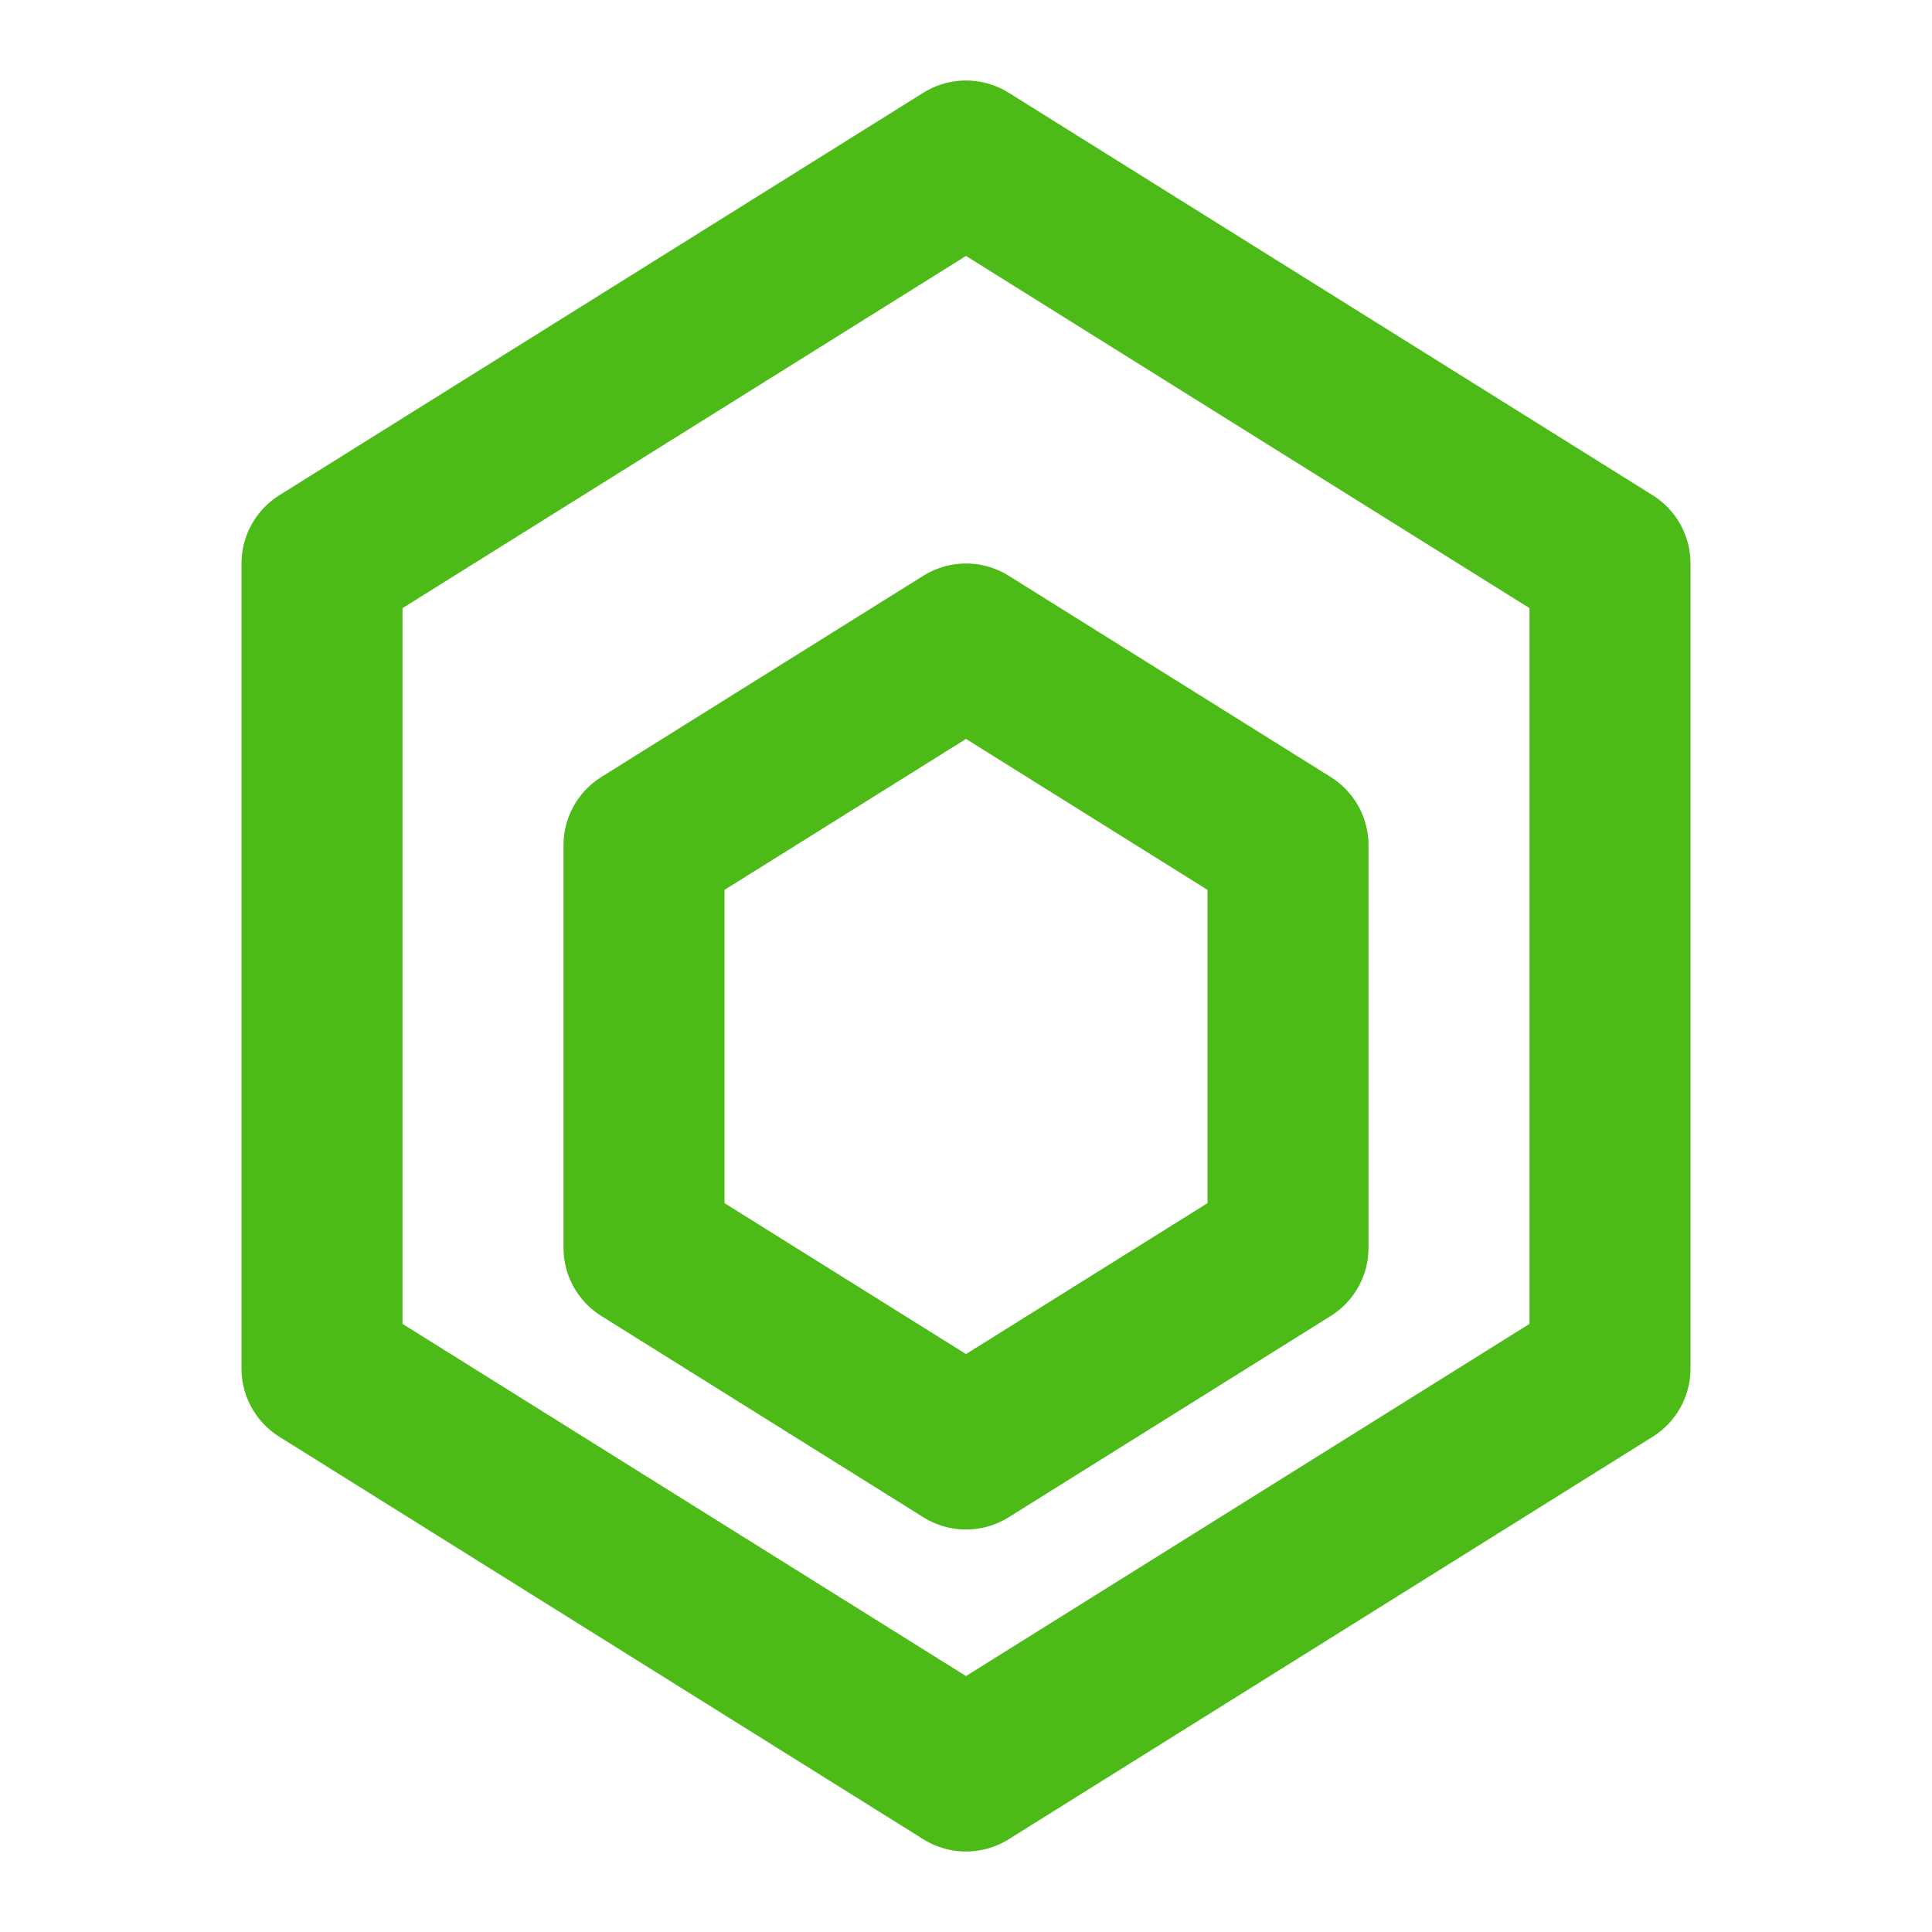 <svg xmlns="http://www.w3.org/2000/svg" width="32" height="32" viewBox="0 0 24 24" fill="none">
  <path d="M12 2L20 7V17L12 22L4 17V7L12 2Z" stroke="#4CBB17" stroke-width="2" stroke-linecap="round" stroke-linejoin="round"/>
  <path d="M12 8L16 10.5V15.5L12 18L8 15.5V10.5L12 8Z" stroke="#4CBB17" stroke-width="2" stroke-linecap="round" stroke-linejoin="round"/>
</svg> 